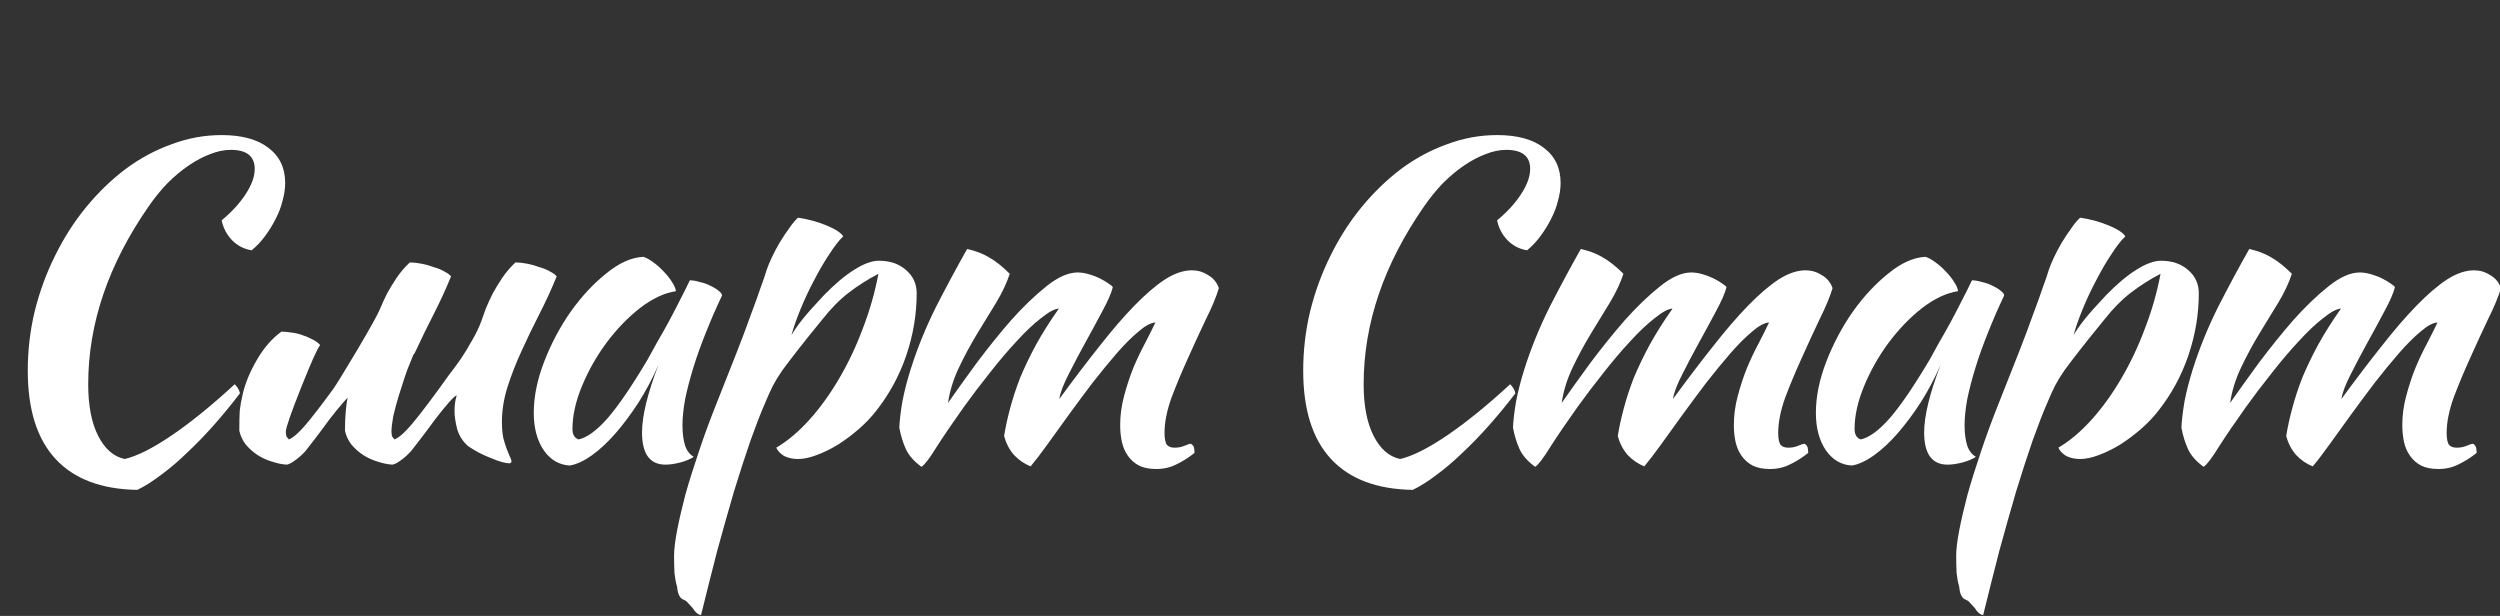 <?xml version="1.0" encoding="UTF-8"?> <svg xmlns="http://www.w3.org/2000/svg" width="138" height="34" viewBox="0 0 138 34" fill="none"><rect x="0" y="0" width="138" height="34" fill="#333333" stroke="none"/> <g clip-path="url(#clip0_1911_7302)"> <path d="M1.533 20.465C1.533 19.345 1.661 18.248 1.917 17.177C2.189 16.088 2.565 15.065 3.045 14.104C3.525 13.129 4.093 12.241 4.749 11.441C5.421 10.624 6.149 9.92 6.933 9.328C7.733 8.736 8.581 8.28 9.477 7.96C10.373 7.624 11.293 7.456 12.237 7.456C13.341 7.456 14.197 7.688 14.805 8.152C15.429 8.616 15.741 9.264 15.741 10.097C15.741 10.416 15.693 10.745 15.597 11.081C15.517 11.416 15.389 11.752 15.213 12.088C15.053 12.409 14.861 12.72 14.637 13.024C14.413 13.329 14.165 13.592 13.893 13.816C13.477 13.752 13.117 13.569 12.813 13.264C12.509 12.944 12.317 12.576 12.237 12.161C12.797 11.697 13.237 11.216 13.557 10.72C13.893 10.209 14.061 9.744 14.061 9.328C14.061 8.624 13.621 8.272 12.741 8.272C12.373 8.272 11.989 8.352 11.589 8.512C11.205 8.656 10.813 8.864 10.413 9.136C10.013 9.408 9.621 9.736 9.237 10.12C8.869 10.505 8.525 10.928 8.205 11.393C5.981 14.592 4.869 17.864 4.869 21.209C4.869 22.392 5.053 23.345 5.421 24.064C5.789 24.785 6.277 25.209 6.885 25.337C7.573 25.177 8.445 24.736 9.501 24.017C10.557 23.297 11.709 22.36 12.957 21.209C13.117 21.369 13.213 21.537 13.245 21.712C12.781 22.32 12.301 22.904 11.805 23.465C11.309 24.024 10.813 24.537 10.317 25C9.837 25.465 9.357 25.872 8.877 26.224C8.413 26.576 7.981 26.849 7.581 27.041C5.597 27.009 4.093 26.441 3.069 25.337C2.045 24.233 1.533 22.608 1.533 20.465Z" fill="white"></path> <path d="M19.738 19.288C20.474 18.041 20.89 17.288 20.986 17.032C21.098 16.761 21.226 16.48 21.37 16.192C21.53 15.905 21.706 15.617 21.898 15.329C22.106 15.024 22.346 14.745 22.618 14.489C22.826 14.489 23.05 14.512 23.29 14.56C23.53 14.608 23.754 14.672 23.962 14.752C24.186 14.816 24.378 14.896 24.538 14.992C24.698 15.072 24.818 15.161 24.898 15.257C24.61 15.96 24.29 16.657 23.938 17.345C23.586 18.032 23.258 18.704 22.954 19.36C22.922 19.441 22.874 19.52 22.81 19.601C22.746 19.761 22.682 19.921 22.618 20.081C22.538 20.256 22.442 20.512 22.33 20.849C22.218 21.184 22.106 21.537 21.994 21.904C21.882 22.273 21.786 22.633 21.706 22.985C21.642 23.337 21.61 23.616 21.61 23.825C21.61 23.953 21.626 24.049 21.658 24.113C21.706 24.177 21.746 24.224 21.778 24.256C22.018 24.16 22.322 23.896 22.69 23.465C23.058 23.032 23.57 22.369 24.226 21.473C24.386 21.248 24.57 20.992 24.778 20.704C25.002 20.416 25.226 20.113 25.45 19.793C25.674 19.456 25.882 19.113 26.074 18.761C26.282 18.409 26.45 18.056 26.578 17.704C26.642 17.512 26.722 17.288 26.818 17.032C26.93 16.761 27.058 16.48 27.202 16.192C27.362 15.905 27.538 15.617 27.73 15.329C27.938 15.024 28.178 14.745 28.45 14.489C28.658 14.489 28.882 14.512 29.122 14.56C29.362 14.608 29.586 14.672 29.794 14.752C30.018 14.816 30.21 14.896 30.37 14.992C30.53 15.072 30.65 15.161 30.73 15.257C30.442 15.96 30.122 16.657 29.77 17.345C29.418 18.032 29.09 18.712 28.786 19.384C28.482 20.041 28.226 20.697 28.018 21.352C27.81 22.009 27.706 22.648 27.706 23.273C27.706 23.608 27.73 23.904 27.778 24.16C27.842 24.401 27.906 24.608 27.97 24.785C28.034 24.945 28.09 25.081 28.138 25.192C28.202 25.305 28.234 25.401 28.234 25.48C28.234 25.497 28.218 25.52 28.186 25.552C28.17 25.569 28.154 25.576 28.138 25.576C28.026 25.576 27.882 25.552 27.706 25.505C27.53 25.456 27.33 25.384 27.106 25.288C26.898 25.209 26.682 25.113 26.458 25C26.25 24.889 26.05 24.768 25.858 24.64C25.554 24.384 25.346 24.064 25.234 23.68C25.138 23.297 25.09 22.968 25.09 22.697C25.09 22.36 25.13 22.073 25.21 21.832C25.146 21.832 25.002 21.96 24.778 22.216C24.554 22.473 24.306 22.776 24.034 23.128C23.778 23.48 23.522 23.825 23.266 24.16C23.01 24.497 22.818 24.744 22.69 24.904C22.482 25.128 22.282 25.305 22.09 25.433C21.914 25.561 21.77 25.633 21.658 25.648C21.402 25.633 21.13 25.576 20.842 25.48C20.57 25.401 20.306 25.28 20.05 25.12C19.81 24.96 19.594 24.768 19.402 24.544C19.226 24.32 19.106 24.064 19.042 23.776C19.042 23.328 19.058 22.96 19.09 22.672C19.106 22.448 19.138 22.209 19.186 21.953C19.122 22.017 19.042 22.105 18.946 22.216C18.722 22.473 18.474 22.776 18.202 23.128C17.946 23.48 17.69 23.825 17.434 24.16C17.178 24.497 16.986 24.744 16.858 24.904C16.65 25.128 16.45 25.305 16.258 25.433C16.082 25.561 15.938 25.633 15.826 25.648C15.57 25.633 15.298 25.576 15.01 25.48C14.738 25.401 14.474 25.28 14.218 25.12C13.978 24.96 13.762 24.768 13.57 24.544C13.394 24.32 13.274 24.064 13.21 23.776C13.21 23.328 13.218 22.96 13.234 22.672C13.266 22.384 13.322 22.073 13.402 21.736C13.546 21.128 13.81 20.497 14.194 19.84C14.578 19.184 15.026 18.672 15.538 18.305C15.682 18.305 15.85 18.32 16.042 18.352C16.234 18.369 16.426 18.409 16.618 18.473C16.826 18.537 17.018 18.616 17.194 18.712C17.386 18.793 17.546 18.904 17.674 19.049C17.53 19.209 17.178 19.992 16.618 21.401C16.058 22.808 15.778 23.616 15.778 23.825C15.778 23.953 15.794 24.049 15.826 24.113C15.874 24.177 15.914 24.224 15.946 24.256C16.186 24.16 16.49 23.896 16.858 23.465C17.226 23.032 17.738 22.369 18.394 21.473C18.554 21.248 19.002 20.52 19.738 19.288Z" fill="white"></path> <path d="M38.08 15.473C38.24 15.473 38.424 15.505 38.632 15.569C38.856 15.617 39.056 15.688 39.232 15.784C39.408 15.864 39.552 15.953 39.664 16.049C39.792 16.145 39.856 16.233 39.856 16.312C39.536 16.985 39.24 17.665 38.968 18.352C38.696 19.024 38.464 19.672 38.272 20.297C38.08 20.921 37.928 21.505 37.816 22.049C37.72 22.593 37.672 23.064 37.672 23.465C37.672 23.913 37.72 24.288 37.816 24.593C37.912 24.881 38.072 25.088 38.296 25.216C38.104 25.345 37.856 25.448 37.552 25.529C37.248 25.608 36.976 25.648 36.736 25.648C35.872 25.648 35.44 25.056 35.44 23.872C35.44 22.96 35.744 21.712 36.352 20.128C36.032 20.864 35.664 21.561 35.248 22.216C34.832 22.857 34.408 23.424 33.976 23.921C33.544 24.416 33.104 24.825 32.656 25.145C32.224 25.448 31.824 25.633 31.456 25.697C30.864 25.665 30.384 25.384 30.016 24.857C29.648 24.312 29.464 23.625 29.464 22.793C29.464 21.896 29.656 20.953 30.04 19.96C30.424 18.968 30.912 18.049 31.504 17.201C32.112 16.352 32.768 15.649 33.472 15.088C34.176 14.512 34.856 14.209 35.512 14.177C35.672 14.225 35.848 14.32 36.04 14.464C36.248 14.608 36.44 14.777 36.616 14.969C36.808 15.161 36.968 15.361 37.096 15.569C37.224 15.761 37.296 15.928 37.312 16.073C36.672 16.169 36.008 16.48 35.32 17.009C34.648 17.537 34.032 18.177 33.472 18.928C32.928 19.665 32.48 20.456 32.128 21.305C31.776 22.152 31.6 22.945 31.6 23.68C31.6 23.985 31.712 24.177 31.936 24.256C32.4 24.16 32.936 23.768 33.544 23.081C34.152 22.377 34.888 21.297 35.752 19.84C35.912 19.552 36.088 19.233 36.28 18.881C36.488 18.529 36.696 18.16 36.904 17.776C37.112 17.392 37.312 17.009 37.504 16.625C37.712 16.224 37.904 15.841 38.08 15.473Z" fill="white"></path> <path d="M37.761 33.112C37.537 33.048 37.409 32.809 37.377 32.392C37.313 32.184 37.265 31.936 37.233 31.648C37.217 31.36 37.209 31.032 37.209 30.665C37.209 30.328 37.265 29.864 37.377 29.273C37.489 28.697 37.641 28.041 37.833 27.305C38.041 26.569 38.289 25.776 38.577 24.928C38.865 24.064 39.185 23.192 39.537 22.312C39.969 21.209 40.345 20.256 40.665 19.456C40.985 18.64 41.249 17.936 41.457 17.345C41.681 16.753 41.857 16.265 41.985 15.88C42.129 15.496 42.241 15.168 42.321 14.896C42.385 14.704 42.481 14.473 42.609 14.2C42.737 13.928 42.881 13.656 43.041 13.384C43.217 13.097 43.393 12.832 43.569 12.592C43.745 12.336 43.905 12.145 44.049 12.017C44.609 12.097 45.137 12.241 45.633 12.448C46.129 12.656 46.433 12.857 46.545 13.049C46.321 13.257 46.065 13.585 45.777 14.033C45.489 14.464 45.209 14.944 44.937 15.473C44.665 15.985 44.417 16.512 44.193 17.056C43.969 17.601 43.801 18.081 43.689 18.497C43.849 18.224 44.057 17.928 44.313 17.608C44.569 17.288 44.961 16.849 45.489 16.288C46.081 15.681 46.633 15.216 47.145 14.896C47.673 14.56 48.129 14.393 48.513 14.393C49.121 14.393 49.617 14.56 50.001 14.896C50.401 15.232 50.601 15.665 50.601 16.192C50.601 17.345 50.409 18.488 50.025 19.625C49.641 20.744 49.089 21.761 48.369 22.672C48.097 23.024 47.777 23.36 47.409 23.68C47.041 24 46.657 24.288 46.257 24.544C45.857 24.785 45.465 24.977 45.081 25.12C44.697 25.265 44.353 25.337 44.049 25.337C43.761 25.337 43.505 25.28 43.281 25.169C43.073 25.041 42.929 24.889 42.849 24.712C43.473 24.345 44.081 23.832 44.673 23.177C45.265 22.52 45.809 21.768 46.305 20.921C46.817 20.056 47.257 19.128 47.625 18.137C48.009 17.145 48.297 16.137 48.489 15.113C47.881 15.432 47.329 15.784 46.833 16.169C46.353 16.537 45.873 17.024 45.393 17.633C44.817 18.337 44.361 18.904 44.025 19.337C43.689 19.768 43.409 20.137 43.185 20.441C42.977 20.744 42.801 21.032 42.657 21.305C42.529 21.561 42.385 21.881 42.225 22.265C42.001 22.776 41.737 23.456 41.433 24.305C41.145 25.137 40.841 26.073 40.521 27.113C40.217 28.152 39.905 29.256 39.585 30.424C39.281 31.608 38.985 32.785 38.697 33.953C38.521 33.92 38.369 33.792 38.241 33.569C38.113 33.425 38.017 33.321 37.953 33.257C37.905 33.193 37.841 33.145 37.761 33.112Z" fill="white"></path> <path d="M63.778 17.8C63.522 17.817 63.21 17.985 62.842 18.305C62.474 18.608 62.074 19.009 61.642 19.505C61.226 19.985 60.786 20.52 60.322 21.113C59.874 21.704 59.434 22.297 59.002 22.889C58.586 23.465 58.194 24.009 57.826 24.52C57.458 25.032 57.146 25.441 56.89 25.744C56.538 25.601 56.234 25.392 55.978 25.12C55.722 24.832 55.538 24.48 55.426 24.064C55.506 23.569 55.618 23.056 55.762 22.529C55.906 21.985 56.09 21.424 56.314 20.849C56.554 20.273 56.842 19.672 57.178 19.049C57.53 18.409 57.954 17.736 58.45 17.032C58.21 17.049 57.882 17.224 57.466 17.561C57.05 17.881 56.602 18.305 56.122 18.832C55.642 19.345 55.146 19.928 54.634 20.584C54.122 21.224 53.642 21.857 53.194 22.48C52.602 23.312 52.106 24.041 51.706 24.665C51.322 25.288 51.042 25.657 50.866 25.768C50.45 25.465 50.162 25.137 50.002 24.785C49.842 24.433 49.722 24.041 49.642 23.608C49.658 23.224 49.714 22.744 49.81 22.169C49.922 21.593 50.074 21 50.266 20.392C50.634 19.224 51.106 18.064 51.682 16.913C52.274 15.761 52.842 14.704 53.386 13.745C53.834 13.841 54.234 13.992 54.586 14.2C54.954 14.409 55.338 14.713 55.738 15.113C55.578 15.608 55.33 16.137 54.994 16.697C54.658 17.241 54.306 17.817 53.938 18.424C53.57 19.032 53.234 19.657 52.93 20.297C52.626 20.936 52.426 21.584 52.33 22.241C52.778 21.601 53.306 20.864 53.914 20.032C54.538 19.201 55.17 18.416 55.81 17.68C56.466 16.945 57.114 16.32 57.754 15.809C58.394 15.296 58.97 15.04 59.482 15.04C59.674 15.04 59.882 15.072 60.106 15.136C60.33 15.2 60.538 15.28 60.73 15.377C60.922 15.473 61.082 15.569 61.21 15.665C61.338 15.745 61.41 15.809 61.426 15.857C61.346 16.177 61.154 16.616 60.85 17.177C60.562 17.721 60.25 18.297 59.914 18.904C59.578 19.512 59.266 20.105 58.978 20.68C58.69 21.241 58.522 21.689 58.474 22.024C59.258 20.953 59.994 19.985 60.682 19.12C61.37 18.241 62.018 17.488 62.626 16.864C63.234 16.241 63.794 15.761 64.306 15.425C64.834 15.088 65.33 14.921 65.794 14.921C66.114 14.921 66.41 15.008 66.682 15.184C66.97 15.345 67.17 15.585 67.282 15.905C67.138 16.384 66.898 16.96 66.562 17.633C66.242 18.305 65.914 19.017 65.578 19.768C65.242 20.505 64.938 21.233 64.666 21.953C64.41 22.672 64.282 23.32 64.282 23.896C64.282 24.233 64.33 24.456 64.426 24.569C64.522 24.665 64.658 24.712 64.834 24.712C65.026 24.712 65.202 24.68 65.362 24.616C65.538 24.537 65.666 24.497 65.746 24.497C65.842 24.561 65.898 24.64 65.914 24.736C65.93 24.832 65.938 24.921 65.938 25C65.618 25.256 65.29 25.465 64.954 25.625C64.618 25.8 64.242 25.889 63.826 25.889C63.442 25.889 63.122 25.825 62.866 25.697C62.626 25.569 62.426 25.392 62.266 25.169C62.106 24.945 61.994 24.689 61.93 24.401C61.866 24.113 61.834 23.8 61.834 23.465C61.834 22.921 61.906 22.384 62.05 21.857C62.194 21.312 62.362 20.8 62.554 20.32C62.762 19.825 62.978 19.369 63.202 18.953C63.426 18.52 63.618 18.137 63.778 17.8Z" fill="white"></path> <path d="M71.937 20.465C71.937 19.345 72.065 18.248 72.321 17.177C72.593 16.088 72.969 15.065 73.449 14.104C73.929 13.129 74.497 12.241 75.153 11.441C75.825 10.624 76.553 9.92 77.337 9.328C78.137 8.736 78.985 8.28 79.881 7.96C80.777 7.624 81.697 7.456 82.641 7.456C83.745 7.456 84.601 7.688 85.209 8.152C85.833 8.616 86.145 9.264 86.145 10.097C86.145 10.416 86.097 10.745 86.001 11.081C85.921 11.416 85.793 11.752 85.617 12.088C85.457 12.409 85.265 12.72 85.041 13.024C84.817 13.329 84.569 13.592 84.297 13.816C83.881 13.752 83.521 13.569 83.217 13.264C82.913 12.944 82.721 12.576 82.641 12.161C83.201 11.697 83.641 11.216 83.961 10.72C84.297 10.209 84.465 9.744 84.465 9.328C84.465 8.624 84.025 8.272 83.145 8.272C82.777 8.272 82.393 8.352 81.993 8.512C81.609 8.656 81.217 8.864 80.817 9.136C80.417 9.408 80.025 9.736 79.641 10.12C79.273 10.505 78.929 10.928 78.609 11.393C76.385 14.592 75.273 17.864 75.273 21.209C75.273 22.392 75.457 23.345 75.825 24.064C76.193 24.785 76.681 25.209 77.289 25.337C77.977 25.177 78.849 24.736 79.905 24.017C80.961 23.297 82.113 22.36 83.361 21.209C83.521 21.369 83.617 21.537 83.649 21.712C83.185 22.32 82.705 22.904 82.209 23.465C81.713 24.024 81.217 24.537 80.721 25C80.241 25.465 79.761 25.872 79.281 26.224C78.817 26.576 78.385 26.849 77.985 27.041C76.001 27.009 74.497 26.441 73.473 25.337C72.449 24.233 71.937 22.608 71.937 20.465Z" fill="white"></path> <path d="M97.653 17.8C97.397 17.817 97.085 17.985 96.717 18.305C96.349 18.608 95.949 19.009 95.517 19.505C95.101 19.985 94.661 20.52 94.197 21.113C93.749 21.704 93.309 22.297 92.877 22.889C92.461 23.465 92.069 24.009 91.701 24.52C91.333 25.032 91.021 25.441 90.765 25.744C90.413 25.601 90.109 25.392 89.853 25.12C89.597 24.832 89.413 24.48 89.301 24.064C89.381 23.569 89.493 23.056 89.637 22.529C89.781 21.985 89.965 21.424 90.189 20.849C90.429 20.273 90.717 19.672 91.053 19.049C91.405 18.409 91.829 17.736 92.325 17.032C92.085 17.049 91.757 17.224 91.341 17.561C90.925 17.881 90.477 18.305 89.997 18.832C89.517 19.345 89.021 19.928 88.509 20.584C87.997 21.224 87.517 21.857 87.069 22.48C86.477 23.312 85.981 24.041 85.581 24.665C85.197 25.288 84.917 25.657 84.741 25.768C84.325 25.465 84.037 25.137 83.877 24.785C83.717 24.433 83.597 24.041 83.517 23.608C83.533 23.224 83.589 22.744 83.685 22.169C83.797 21.593 83.949 21 84.141 20.392C84.509 19.224 84.981 18.064 85.557 16.913C86.149 15.761 86.717 14.704 87.261 13.745C87.709 13.841 88.109 13.992 88.461 14.2C88.829 14.409 89.213 14.713 89.613 15.113C89.453 15.608 89.205 16.137 88.869 16.697C88.533 17.241 88.181 17.817 87.813 18.424C87.445 19.032 87.109 19.657 86.805 20.297C86.501 20.936 86.301 21.584 86.205 22.241C86.653 21.601 87.181 20.864 87.789 20.032C88.413 19.201 89.045 18.416 89.685 17.68C90.341 16.945 90.989 16.32 91.629 15.809C92.269 15.296 92.845 15.04 93.357 15.04C93.549 15.04 93.757 15.072 93.981 15.136C94.205 15.2 94.413 15.28 94.605 15.377C94.797 15.473 94.957 15.569 95.085 15.665C95.213 15.745 95.285 15.809 95.301 15.857C95.221 16.177 95.029 16.616 94.725 17.177C94.437 17.721 94.125 18.297 93.789 18.904C93.453 19.512 93.141 20.105 92.853 20.68C92.565 21.241 92.397 21.689 92.349 22.024C93.133 20.953 93.869 19.985 94.557 19.12C95.245 18.241 95.893 17.488 96.501 16.864C97.109 16.241 97.669 15.761 98.181 15.425C98.709 15.088 99.205 14.921 99.669 14.921C99.989 14.921 100.285 15.008 100.557 15.184C100.845 15.345 101.045 15.585 101.157 15.905C101.013 16.384 100.773 16.96 100.437 17.633C100.117 18.305 99.789 19.017 99.453 19.768C99.117 20.505 98.813 21.233 98.541 21.953C98.285 22.672 98.157 23.32 98.157 23.896C98.157 24.233 98.205 24.456 98.301 24.569C98.397 24.665 98.533 24.712 98.709 24.712C98.901 24.712 99.077 24.68 99.237 24.616C99.413 24.537 99.541 24.497 99.621 24.497C99.717 24.561 99.773 24.64 99.789 24.736C99.805 24.832 99.813 24.921 99.813 25C99.493 25.256 99.165 25.465 98.829 25.625C98.493 25.8 98.117 25.889 97.701 25.889C97.317 25.889 96.997 25.825 96.741 25.697C96.501 25.569 96.301 25.392 96.141 25.169C95.981 24.945 95.869 24.689 95.805 24.401C95.741 24.113 95.709 23.8 95.709 23.465C95.709 22.921 95.781 22.384 95.925 21.857C96.069 21.312 96.237 20.8 96.429 20.32C96.637 19.825 96.853 19.369 97.077 18.953C97.301 18.52 97.493 18.137 97.653 17.8Z" fill="white"></path> <path d="M108.853 15.473C109.013 15.473 109.197 15.505 109.405 15.569C109.629 15.617 109.829 15.688 110.005 15.784C110.181 15.864 110.325 15.953 110.437 16.049C110.565 16.145 110.629 16.233 110.629 16.312C110.309 16.985 110.013 17.665 109.741 18.352C109.469 19.024 109.237 19.672 109.045 20.297C108.853 20.921 108.701 21.505 108.589 22.049C108.493 22.593 108.445 23.064 108.445 23.465C108.445 23.913 108.493 24.288 108.589 24.593C108.685 24.881 108.845 25.088 109.069 25.216C108.877 25.345 108.629 25.448 108.325 25.529C108.021 25.608 107.749 25.648 107.509 25.648C106.645 25.648 106.213 25.056 106.213 23.872C106.213 22.96 106.517 21.712 107.125 20.128C106.805 20.864 106.437 21.561 106.021 22.216C105.605 22.857 105.181 23.424 104.749 23.921C104.317 24.416 103.877 24.825 103.429 25.145C102.997 25.448 102.597 25.633 102.229 25.697C101.637 25.665 101.157 25.384 100.789 24.857C100.421 24.312 100.237 23.625 100.237 22.793C100.237 21.896 100.429 20.953 100.813 19.96C101.197 18.968 101.685 18.049 102.277 17.201C102.885 16.352 103.541 15.649 104.245 15.088C104.949 14.512 105.629 14.209 106.285 14.177C106.445 14.225 106.621 14.32 106.813 14.464C107.021 14.608 107.213 14.777 107.389 14.969C107.581 15.161 107.741 15.361 107.869 15.569C107.997 15.761 108.069 15.928 108.085 16.073C107.445 16.169 106.781 16.48 106.093 17.009C105.421 17.537 104.805 18.177 104.245 18.928C103.701 19.665 103.253 20.456 102.901 21.305C102.549 22.152 102.373 22.945 102.373 23.68C102.373 23.985 102.485 24.177 102.709 24.256C103.173 24.16 103.709 23.768 104.317 23.081C104.925 22.377 105.661 21.297 106.525 19.84C106.685 19.552 106.861 19.233 107.053 18.881C107.261 18.529 107.469 18.16 107.677 17.776C107.885 17.392 108.085 17.009 108.277 16.625C108.485 16.224 108.677 15.841 108.853 15.473Z" fill="white"></path> <path d="M108.534 33.112C108.31 33.048 108.182 32.809 108.15 32.392C108.086 32.184 108.038 31.936 108.006 31.648C107.99 31.36 107.982 31.032 107.982 30.665C107.982 30.328 108.038 29.864 108.15 29.273C108.262 28.697 108.414 28.041 108.606 27.305C108.814 26.569 109.062 25.776 109.35 24.928C109.638 24.064 109.958 23.192 110.31 22.312C110.742 21.209 111.118 20.256 111.438 19.456C111.758 18.64 112.022 17.936 112.23 17.345C112.454 16.753 112.63 16.265 112.758 15.88C112.902 15.496 113.014 15.168 113.094 14.896C113.158 14.704 113.254 14.473 113.382 14.2C113.51 13.928 113.654 13.656 113.814 13.384C113.99 13.097 114.166 12.832 114.342 12.592C114.518 12.336 114.678 12.145 114.822 12.017C115.382 12.097 115.91 12.241 116.406 12.448C116.902 12.656 117.206 12.857 117.318 13.049C117.094 13.257 116.838 13.585 116.55 14.033C116.262 14.464 115.982 14.944 115.71 15.473C115.438 15.985 115.19 16.512 114.966 17.056C114.742 17.601 114.574 18.081 114.462 18.497C114.622 18.224 114.83 17.928 115.086 17.608C115.342 17.288 115.734 16.849 116.262 16.288C116.854 15.681 117.406 15.216 117.918 14.896C118.446 14.56 118.902 14.393 119.286 14.393C119.894 14.393 120.39 14.56 120.774 14.896C121.174 15.232 121.374 15.665 121.374 16.192C121.374 17.345 121.182 18.488 120.798 19.625C120.414 20.744 119.862 21.761 119.142 22.672C118.87 23.024 118.55 23.36 118.182 23.68C117.814 24 117.43 24.288 117.03 24.544C116.63 24.785 116.238 24.977 115.854 25.12C115.47 25.265 115.126 25.337 114.822 25.337C114.534 25.337 114.278 25.28 114.054 25.169C113.846 25.041 113.702 24.889 113.622 24.712C114.246 24.345 114.854 23.832 115.446 23.177C116.038 22.52 116.582 21.768 117.078 20.921C117.59 20.056 118.03 19.128 118.398 18.137C118.782 17.145 119.07 16.137 119.262 15.113C118.654 15.432 118.102 15.784 117.606 16.169C117.126 16.537 116.646 17.024 116.166 17.633C115.59 18.337 115.134 18.904 114.798 19.337C114.462 19.768 114.182 20.137 113.958 20.441C113.75 20.744 113.574 21.032 113.43 21.305C113.302 21.561 113.158 21.881 112.998 22.265C112.774 22.776 112.51 23.456 112.206 24.305C111.918 25.137 111.614 26.073 111.294 27.113C110.99 28.152 110.678 29.256 110.358 30.424C110.054 31.608 109.758 32.785 109.47 33.953C109.294 33.92 109.142 33.792 109.014 33.569C108.886 33.425 108.79 33.321 108.726 33.257C108.678 33.193 108.614 33.145 108.534 33.112Z" fill="white"></path> <path d="M134.551 17.8C134.295 17.817 133.983 17.985 133.615 18.305C133.247 18.608 132.847 19.009 132.415 19.505C131.999 19.985 131.559 20.52 131.095 21.113C130.647 21.704 130.207 22.297 129.775 22.889C129.359 23.465 128.967 24.009 128.599 24.52C128.231 25.032 127.919 25.441 127.663 25.744C127.311 25.601 127.007 25.392 126.751 25.12C126.495 24.832 126.311 24.48 126.199 24.064C126.279 23.569 126.391 23.056 126.535 22.529C126.679 21.985 126.863 21.424 127.087 20.849C127.327 20.273 127.615 19.672 127.951 19.049C128.303 18.409 128.727 17.736 129.223 17.032C128.983 17.049 128.655 17.224 128.239 17.561C127.823 17.881 127.375 18.305 126.895 18.832C126.415 19.345 125.919 19.928 125.407 20.584C124.895 21.224 124.415 21.857 123.967 22.48C123.375 23.312 122.879 24.041 122.479 24.665C122.095 25.288 121.815 25.657 121.639 25.768C121.223 25.465 120.935 25.137 120.775 24.785C120.615 24.433 120.495 24.041 120.415 23.608C120.431 23.224 120.487 22.744 120.583 22.169C120.695 21.593 120.847 21 121.039 20.392C121.407 19.224 121.879 18.064 122.455 16.913C123.047 15.761 123.615 14.704 124.159 13.745C124.607 13.841 125.007 13.992 125.359 14.2C125.727 14.409 126.111 14.713 126.511 15.113C126.351 15.608 126.103 16.137 125.767 16.697C125.431 17.241 125.079 17.817 124.711 18.424C124.343 19.032 124.007 19.657 123.703 20.297C123.399 20.936 123.199 21.584 123.103 22.241C123.551 21.601 124.079 20.864 124.687 20.032C125.311 19.201 125.943 18.416 126.583 17.68C127.239 16.945 127.887 16.32 128.527 15.809C129.167 15.296 129.743 15.04 130.255 15.04C130.447 15.04 130.655 15.072 130.879 15.136C131.103 15.2 131.311 15.28 131.503 15.377C131.695 15.473 131.855 15.569 131.983 15.665C132.111 15.745 132.183 15.809 132.199 15.857C132.119 16.177 131.927 16.616 131.623 17.177C131.335 17.721 131.023 18.297 130.687 18.904C130.351 19.512 130.039 20.105 129.751 20.68C129.463 21.241 129.295 21.689 129.247 22.024C130.031 20.953 130.767 19.985 131.455 19.12C132.143 18.241 132.791 17.488 133.399 16.864C134.007 16.241 134.567 15.761 135.079 15.425C135.607 15.088 136.103 14.921 136.567 14.921C136.887 14.921 137.183 15.008 137.455 15.184C137.743 15.345 137.943 15.585 138.055 15.905C137.911 16.384 137.671 16.96 137.335 17.633C137.015 18.305 136.687 19.017 136.351 19.768C136.015 20.505 135.711 21.233 135.439 21.953C135.183 22.672 135.055 23.32 135.055 23.896C135.055 24.233 135.103 24.456 135.199 24.569C135.295 24.665 135.431 24.712 135.607 24.712C135.799 24.712 135.975 24.68 136.135 24.616C136.311 24.537 136.439 24.497 136.519 24.497C136.615 24.561 136.671 24.64 136.687 24.736C136.703 24.832 136.711 24.921 136.711 25C136.391 25.256 136.063 25.465 135.727 25.625C135.391 25.8 135.015 25.889 134.599 25.889C134.215 25.889 133.895 25.825 133.639 25.697C133.399 25.569 133.199 25.392 133.039 25.169C132.879 24.945 132.767 24.689 132.703 24.401C132.639 24.113 132.607 23.8 132.607 23.465C132.607 22.921 132.679 22.384 132.823 21.857C132.967 21.312 133.135 20.8 133.327 20.32C133.535 19.825 133.751 19.369 133.975 18.953C134.199 18.52 134.391 18.137 134.551 17.8Z" fill="white"></path> </g> <defs> <clipPath id="clip0_1911_7302"> <rect width="138" height="34" fill="white"></rect> </clipPath> </defs> </svg> 